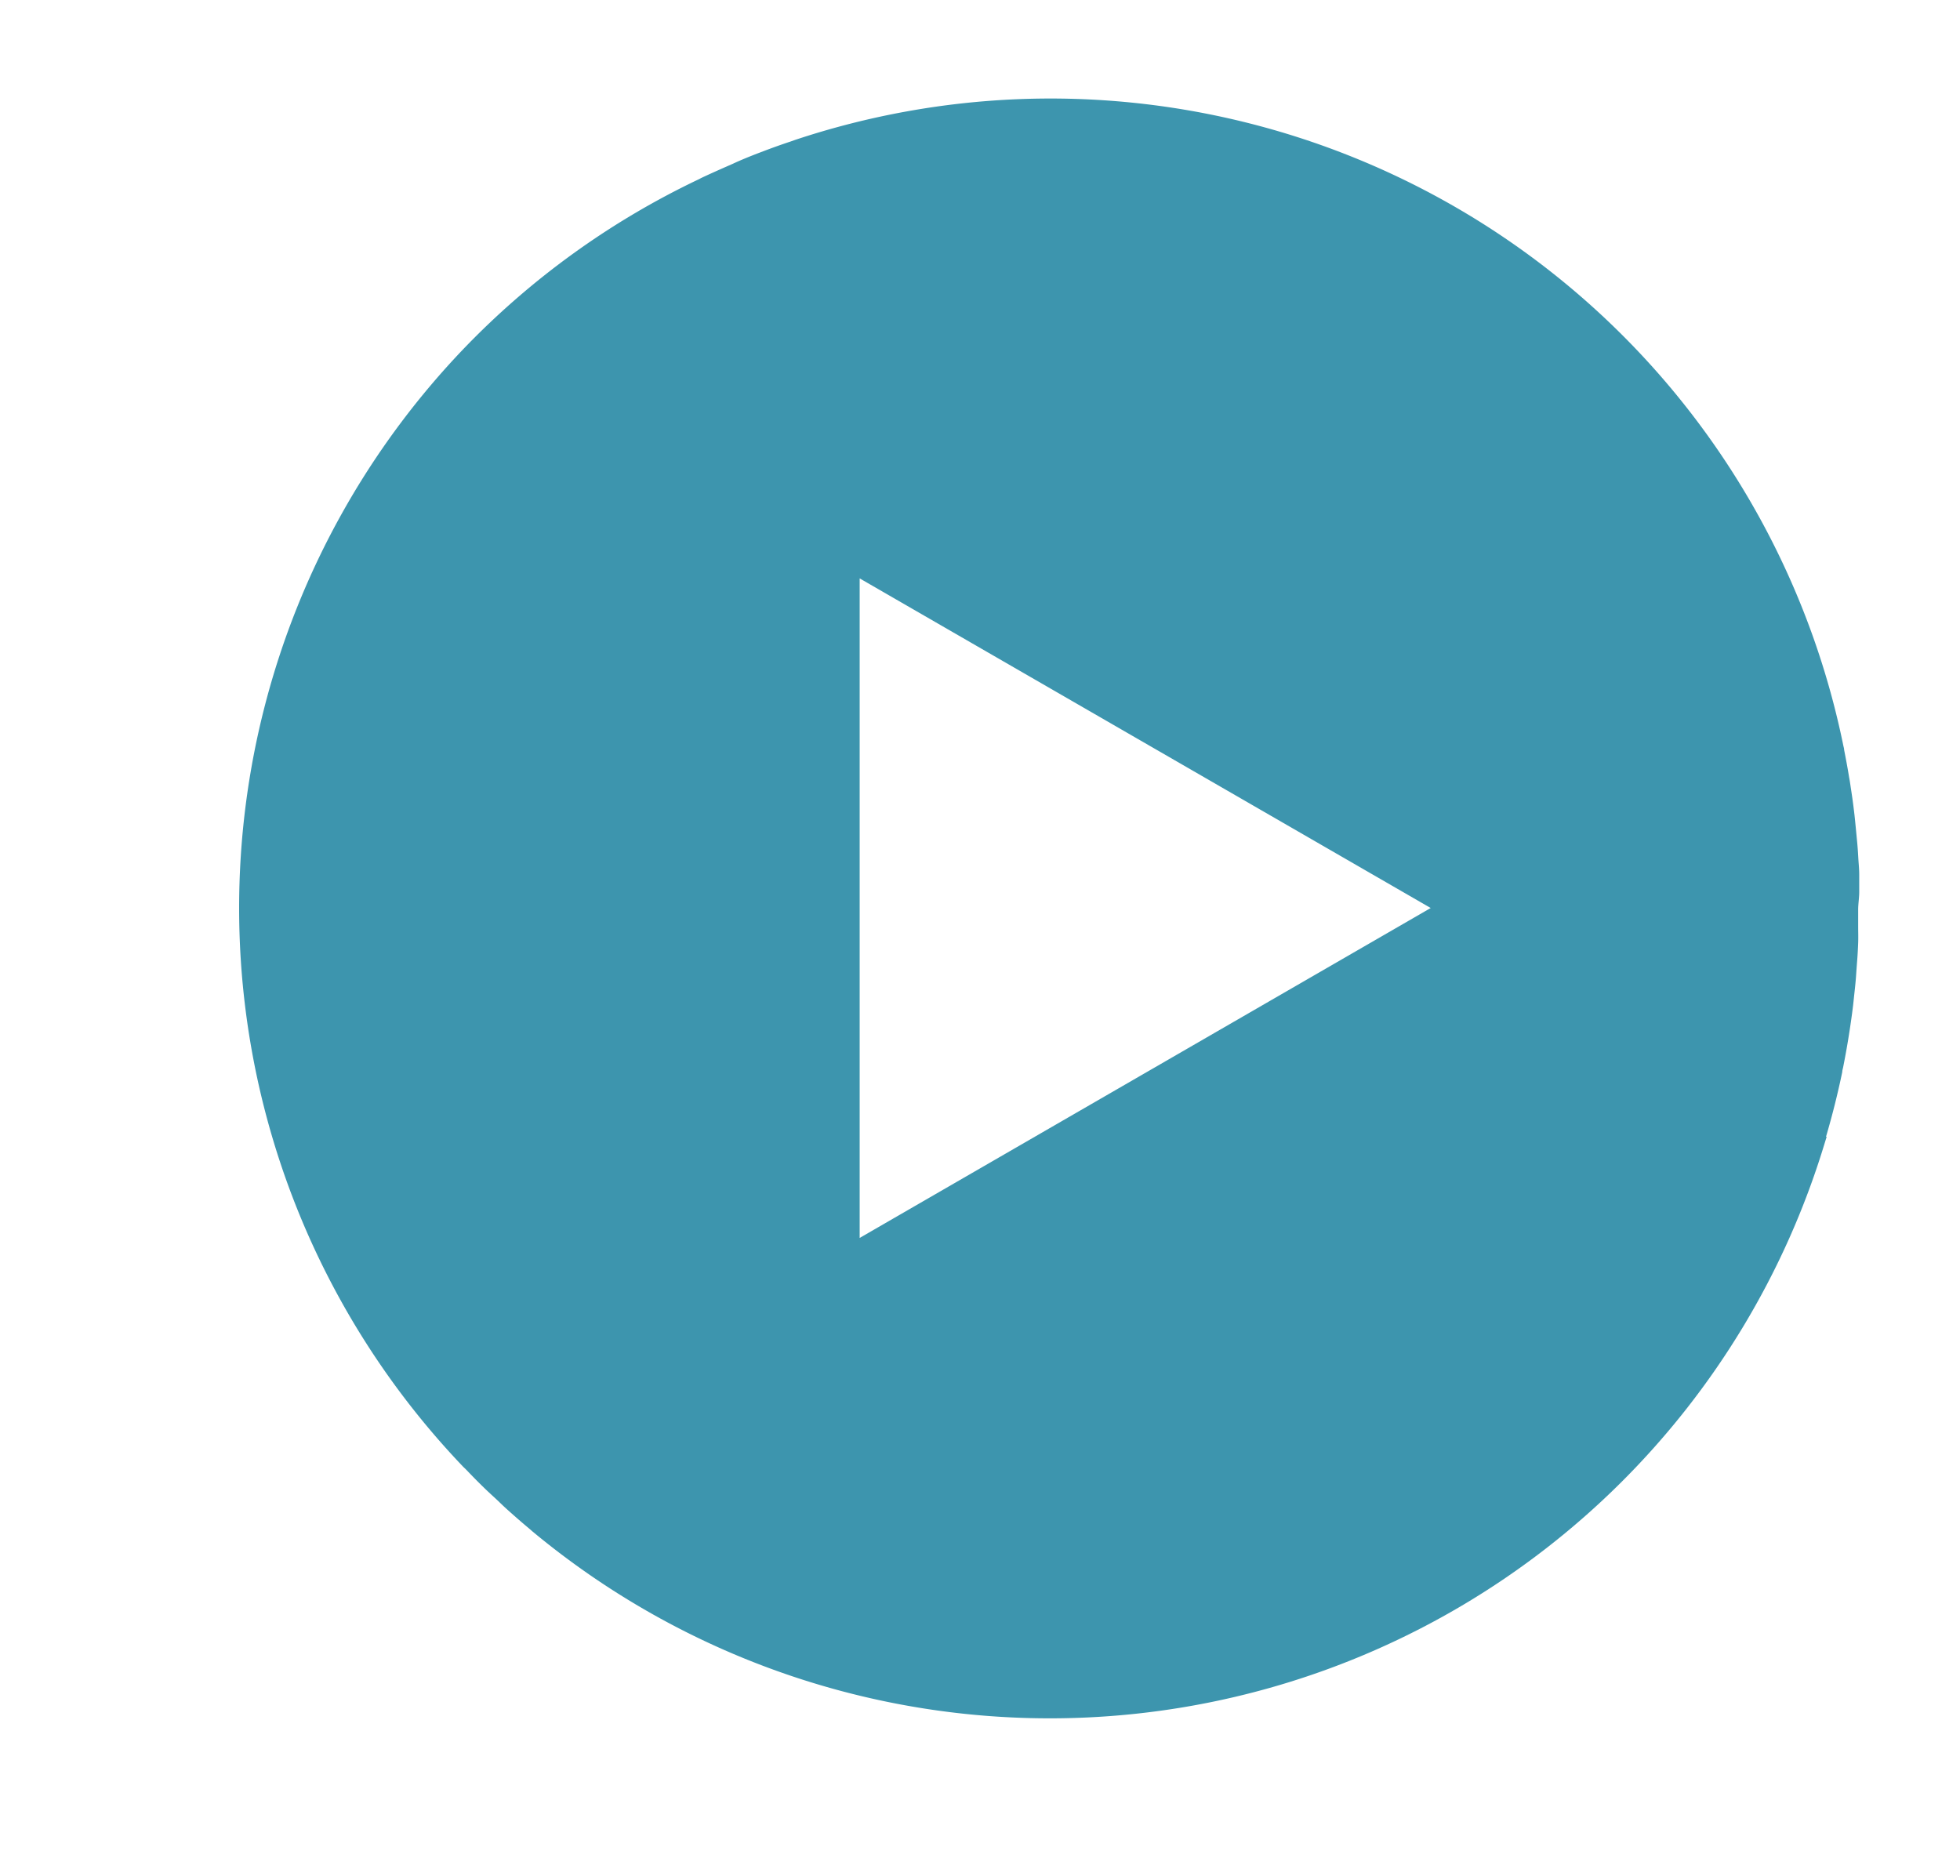 <?xml version="1.0"?>
<svg xmlns="http://www.w3.org/2000/svg" id="Ebene_1" data-name="Ebene 1" viewBox="0 0 185.93 177.68" width="140" height="134"><defs><style>.cls-1{fill:none;}.cls-2{fill:#3d95ae;}</style></defs><polygon class="cls-1" points="135.72 86 81.55 54.73 81.55 117.31 135.75 86.02 135.72 86"/><path class="cls-2" d="M176.37,84.41c0-.52,0-1,0-1.57s-.06-1.09-.09-1.63-.06-1-.11-1.51-.11-1.17-.17-1.76-.09-.9-.15-1.35c-.08-.68-.18-1.36-.28-2-.05-.35-.1-.69-.16-1-.14-.86-.3-1.72-.47-2.58,0-.14-.05-.28-.08-.43a76.76,76.76,0,0,0-99.4-57.46l-.45.16c-.85.28-1.69.58-2.53.9l-.58.22c-.8.31-1.6.63-2.39,1l-.5.22c-.82.36-1.65.73-2.46,1.11l-.27.14A76.4,76.4,0,0,0,43.93,33l0,0a76.73,76.73,0,0,0,0,106h0l.31.3c.57.6,1.15,1.19,1.75,1.77s1,.92,1.46,1.37c.24.23.48.46.73.68.69.62,1.39,1.23,2.1,1.82l.19.17a76.79,76.79,0,0,0,122.57-36.63l.24-.78v0l-.06,0h0q.9-3.06,1.54-6.14c0-.15.05-.29.08-.43.17-.86.33-1.72.47-2.58.06-.35.11-.69.16-1,.1-.67.2-1.35.28-2,.06-.45.1-.9.15-1.35s.13-1.17.17-1.76.07-1,.11-1.51.07-1.08.09-1.63,0-1,0-1.57,0-1.06,0-1.59S176.38,84.94,176.37,84.41ZM81.55,117.3V54.73L135.72,86l0,0Z"/></svg>
